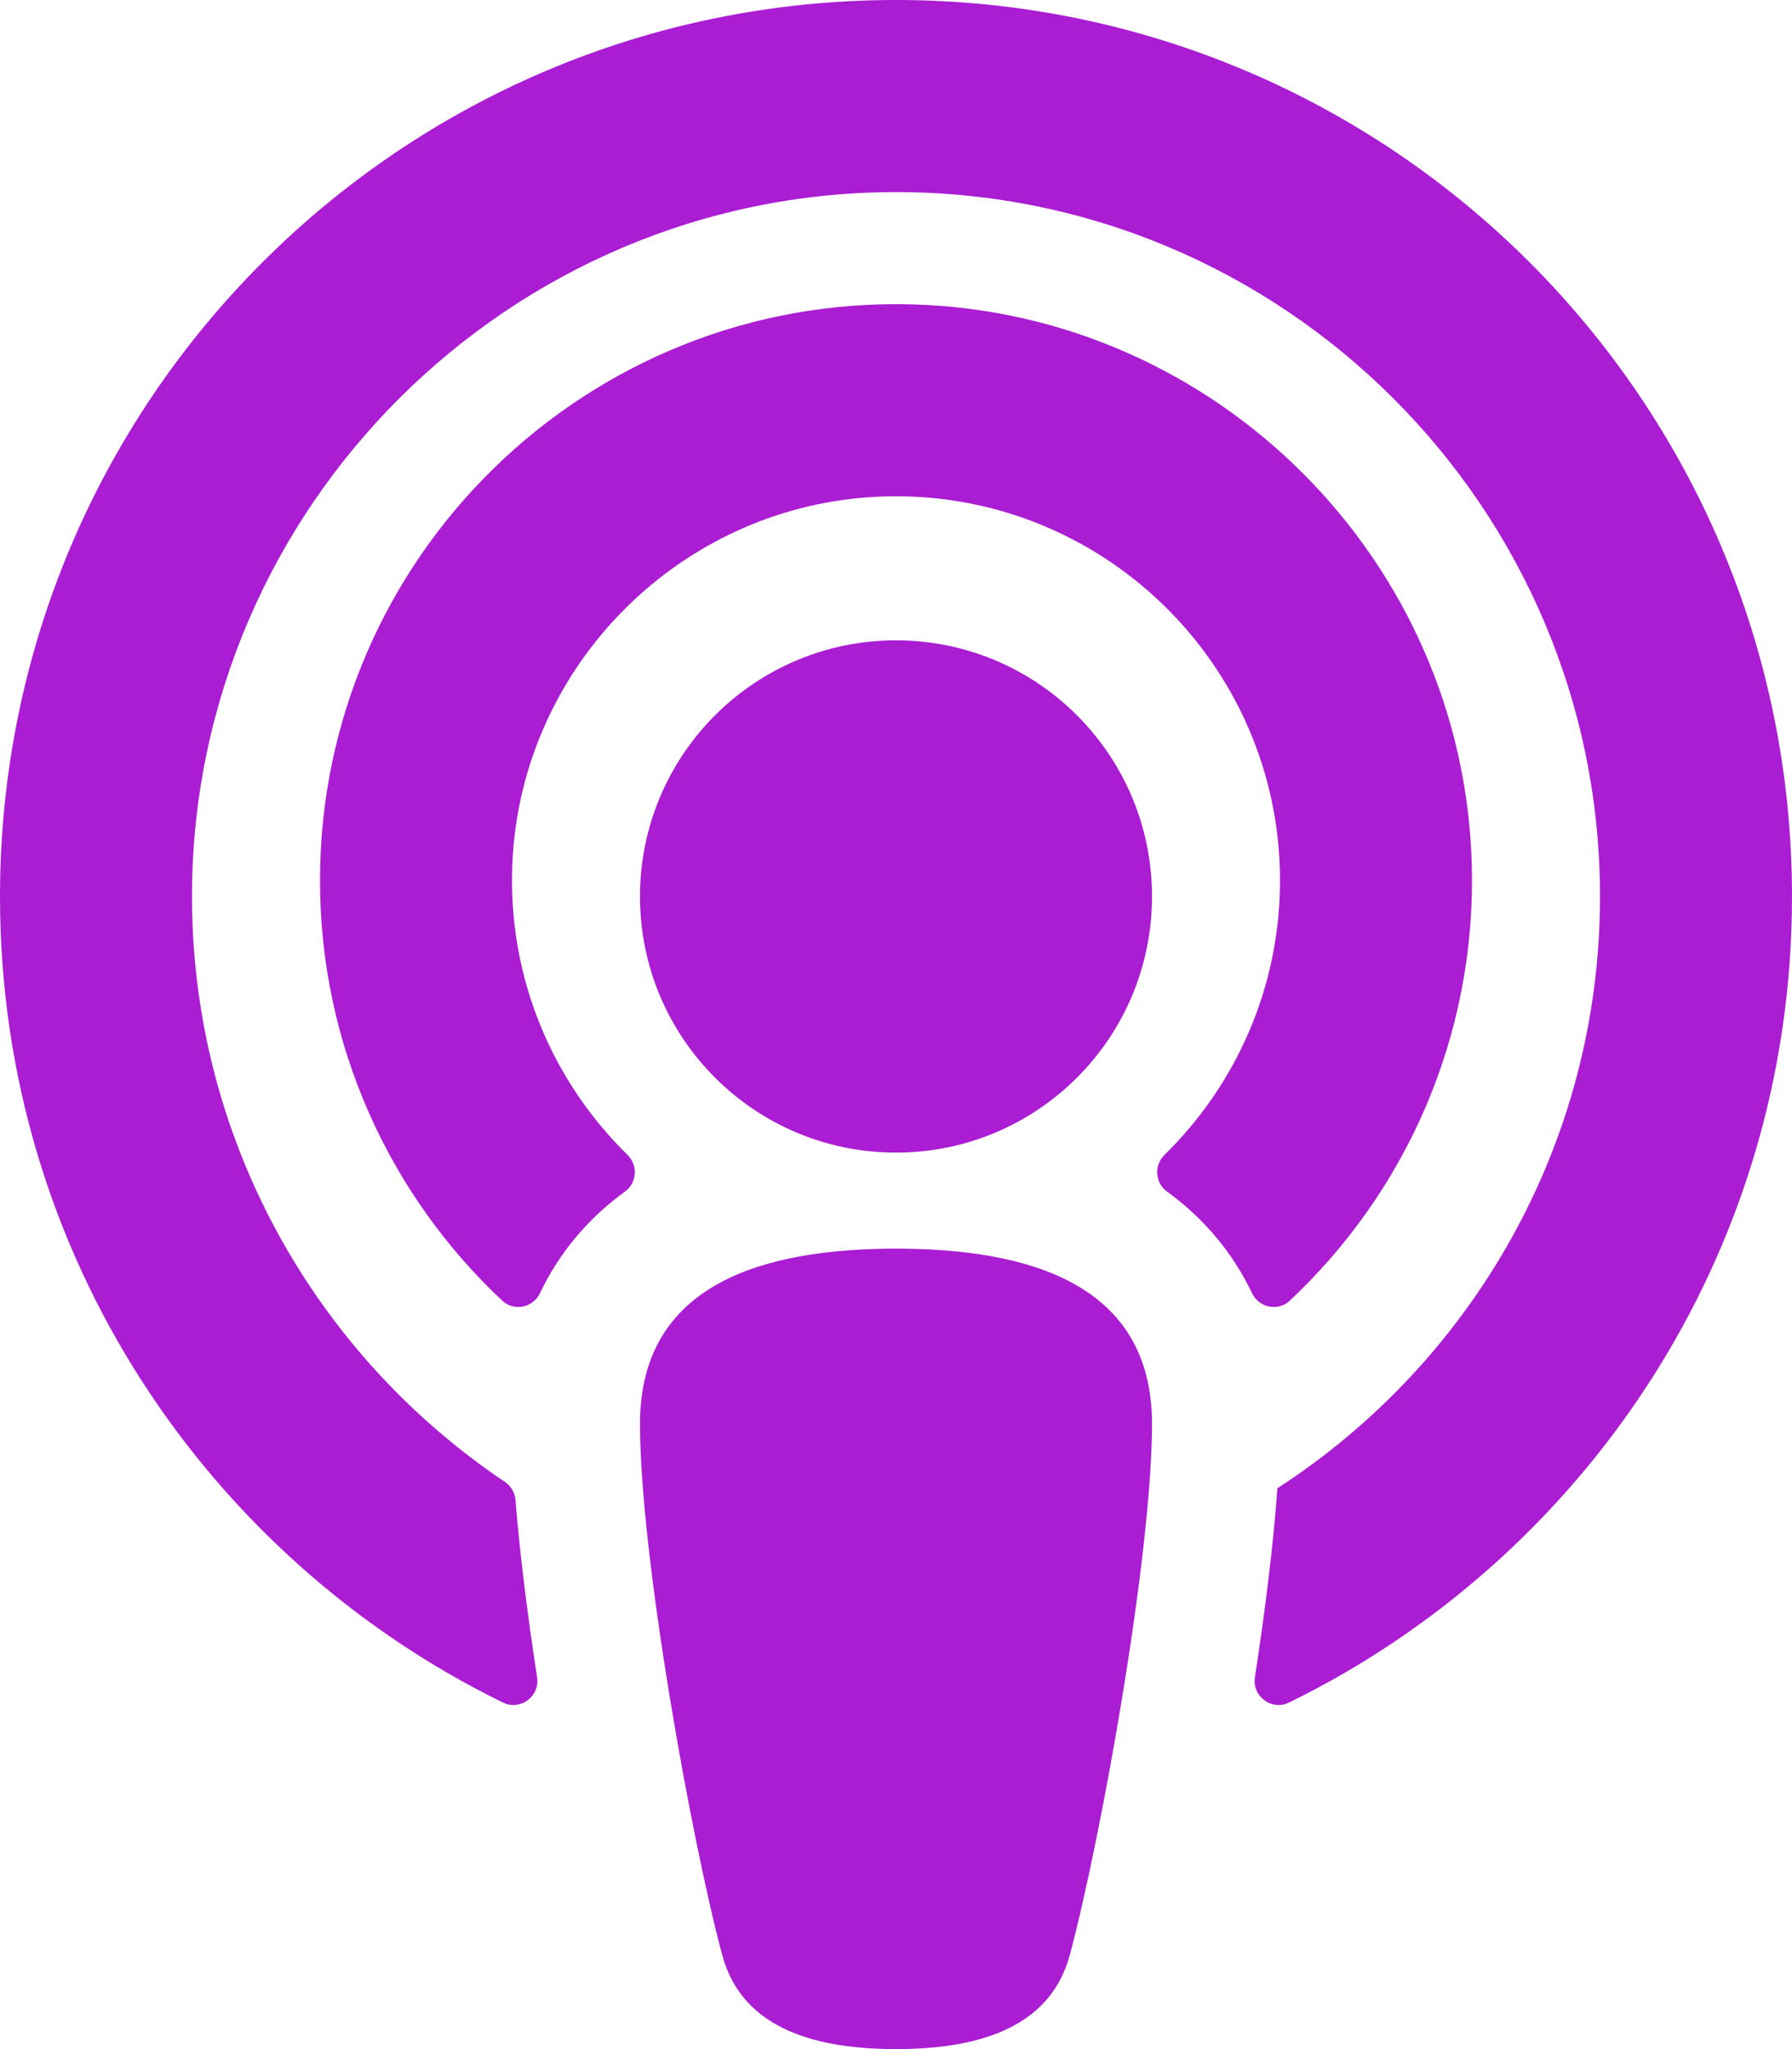 <svg width="70" height="80" viewBox="0 0 70 80" fill="none" xmlns="http://www.w3.org/2000/svg">
<g clip-path="url(#clip0_699_202)">
<path d="M41.786 76.338C40.982 79.308 37.947 80 35 80C32.054 80 29.018 79.308 28.214 76.338C27.02 71.896 25 60.765 25 55.586C25 50.093 29.866 48.75 35 48.75C40.134 48.75 45 50.093 45 55.586C45 60.734 42.989 71.864 41.786 76.338ZM24.511 45.087C21.59 42.226 19.829 38.184 20.013 33.743C20.334 25.974 26.637 19.687 34.407 19.387C42.947 19.056 50 25.907 50 34.375C50 38.567 48.271 42.362 45.49 45.086C45.072 45.496 45.114 46.178 45.588 46.522C47.043 47.579 48.16 48.919 48.906 50.485C49.178 51.056 49.921 51.213 50.382 50.78C54.886 46.555 57.656 40.502 57.493 33.817C57.203 21.91 47.556 12.222 35.651 11.884C22.948 11.524 12.5 21.752 12.5 34.375C12.5 40.838 15.239 46.672 19.617 50.779C20.079 51.212 20.822 51.056 21.094 50.485C21.84 48.919 22.957 47.579 24.412 46.522C24.886 46.178 24.928 45.496 24.511 45.087ZM35 0C15.657 0 0 15.654 0 35C0 49.061 8.219 60.882 19.647 66.47C20.324 66.801 21.095 66.229 20.98 65.484C20.608 63.06 20.302 60.649 20.136 58.556C20.113 58.269 19.956 58.011 19.717 57.851C12.311 52.881 7.442 44.411 7.5 34.828C7.593 19.791 19.89 7.539 34.927 7.5C50.124 7.46 62.5 19.812 62.5 35C62.5 44.677 57.475 53.202 49.898 58.104C49.742 60.297 49.419 62.884 49.02 65.484C48.905 66.229 49.676 66.801 50.353 66.47C61.754 60.895 70 49.092 70 35C70 15.657 54.346 0 35 0ZM35 25C29.477 25 25 29.477 25 35C25 40.523 29.477 45 35 45C40.523 45 45 40.523 45 35C45 29.477 40.523 25 35 25Z" fill="#AA1DD3"/>
</g>
<defs>
<clipPath id="clip0_699_202">
<rect width="70" height="80" fill="white"/>
</clipPath>
</defs>
</svg>
